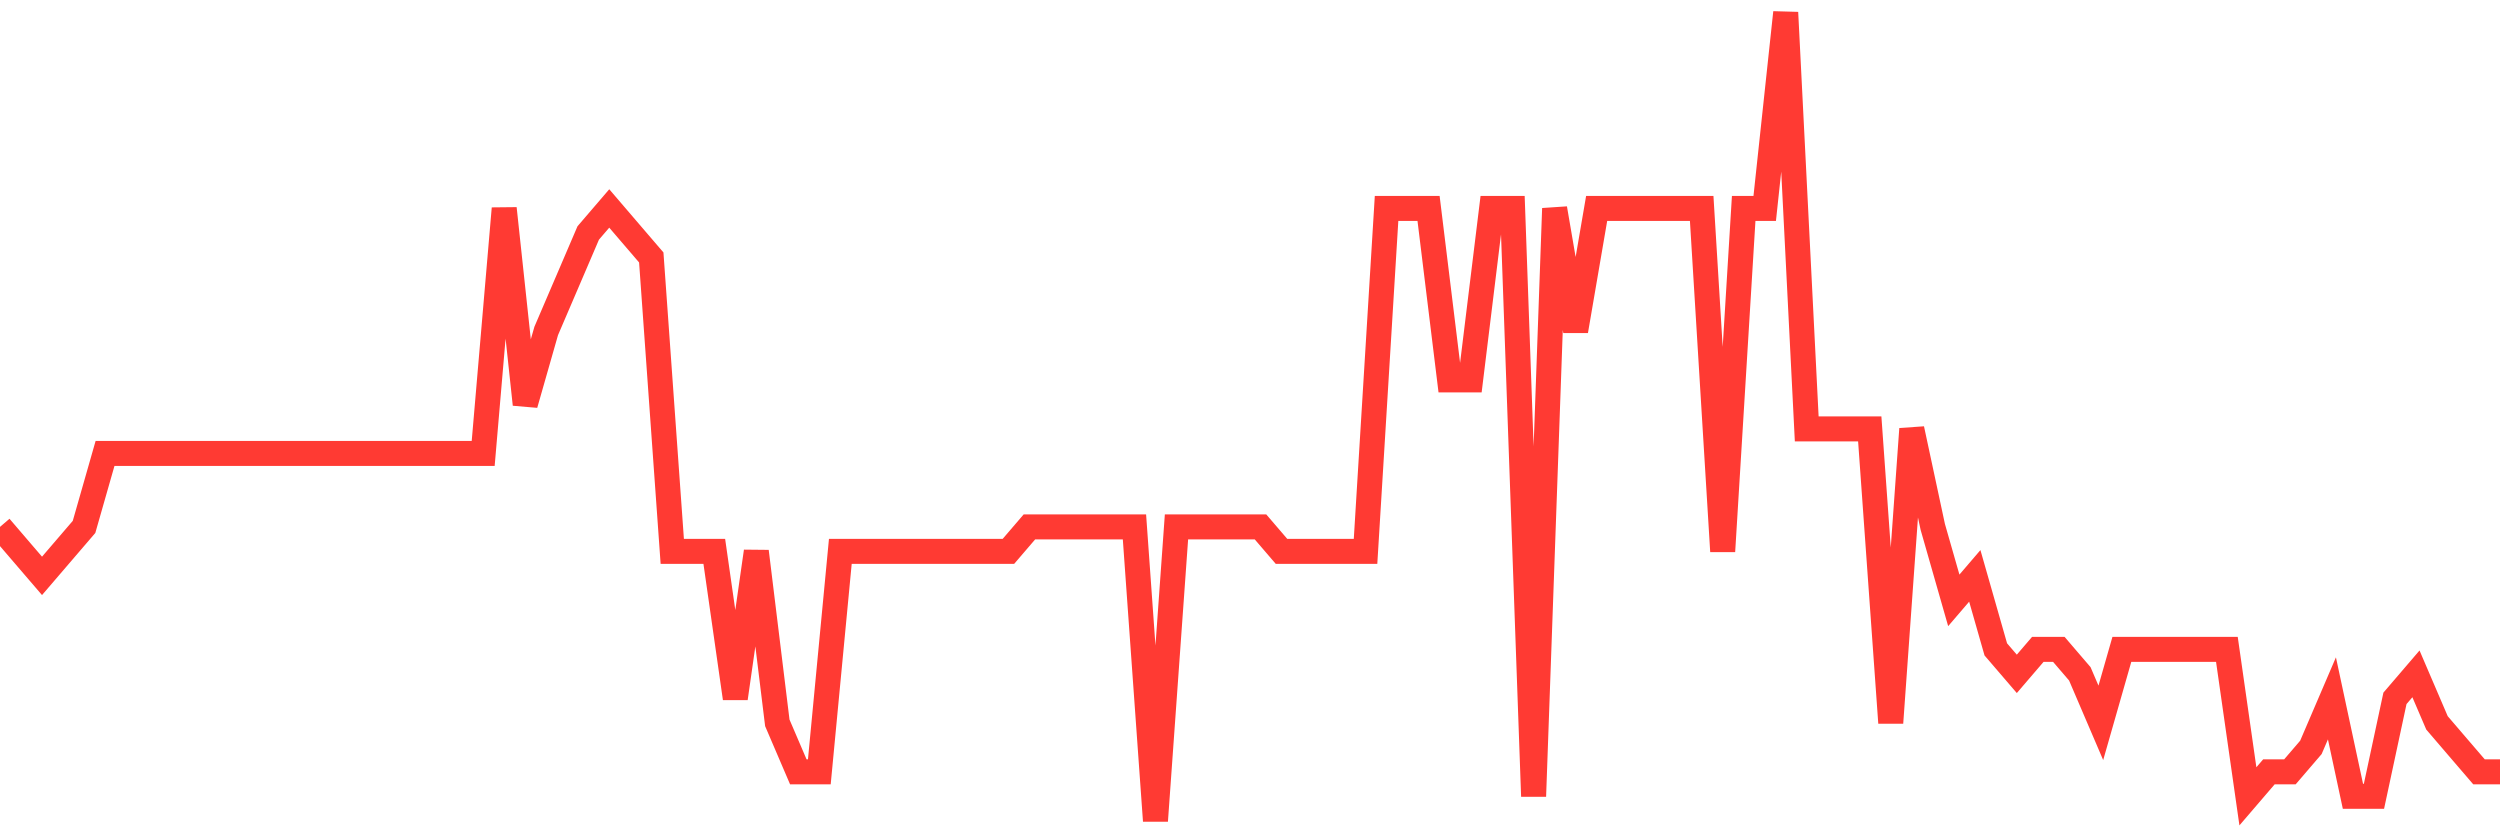 <svg
  xmlns="http://www.w3.org/2000/svg"
  xmlns:xlink="http://www.w3.org/1999/xlink"
  width="120"
  height="40"
  viewBox="0 0 120 40"
  preserveAspectRatio="none"
>
  <polyline
    points="0,25.291 1.008,26.467 2.017,27.642 3.025,26.467 4.034,25.291 5.042,21.764 6.05,21.764 7.059,21.764 8.067,21.764 9.076,21.764 10.084,21.764 11.092,21.764 12.101,21.764 13.109,21.764 14.118,21.764 15.126,21.764 16.134,21.764 17.143,21.764 18.151,21.764 19.16,21.764 20.168,21.764 21.176,21.764 22.185,21.764 23.193,21.764 24.202,10.006 25.21,19.412 26.218,15.885 27.227,13.533 28.235,11.182 29.244,10.006 30.252,11.182 31.261,12.358 32.269,26.467 33.277,26.467 34.286,26.467 35.294,33.521 36.303,26.467 37.311,34.697 38.319,37.048 39.328,37.048 40.336,26.467 41.345,26.467 42.353,26.467 43.361,26.467 44.37,26.467 45.378,26.467 46.387,26.467 47.395,26.467 48.403,26.467 49.412,25.291 50.42,25.291 51.429,25.291 52.437,25.291 53.445,25.291 54.454,25.291 55.462,39.4 56.471,25.291 57.479,25.291 58.487,25.291 59.496,25.291 60.504,25.291 61.513,26.467 62.521,26.467 63.529,26.467 64.538,26.467 65.546,26.467 66.555,10.006 67.563,10.006 68.571,10.006 69.58,18.236 70.588,18.236 71.597,10.006 72.605,10.006 73.613,38.224 74.622,10.006 75.63,15.885 76.639,10.006 77.647,10.006 78.655,10.006 79.664,10.006 80.672,10.006 81.681,10.006 82.689,26.467 83.697,10.006 84.706,10.006 85.714,0.6 86.723,20.588 87.731,20.588 88.739,20.588 89.748,20.588 90.756,34.697 91.765,20.588 92.773,25.291 93.782,28.818 94.79,27.642 95.798,31.17 96.807,32.345 97.815,31.17 98.824,31.17 99.832,32.345 100.84,34.697 101.849,31.17 102.857,31.17 103.866,31.17 104.874,31.17 105.882,31.17 106.891,31.17 107.899,38.224 108.908,37.048 109.916,37.048 110.924,35.873 111.933,33.521 112.941,38.224 113.95,38.224 114.958,33.521 115.966,32.345 116.975,34.697 117.983,35.873 118.992,37.048 120,37.048"
    fill="none"
    stroke="#ff3a33"
    stroke-width="1.2"
  >
  </polyline>
</svg>